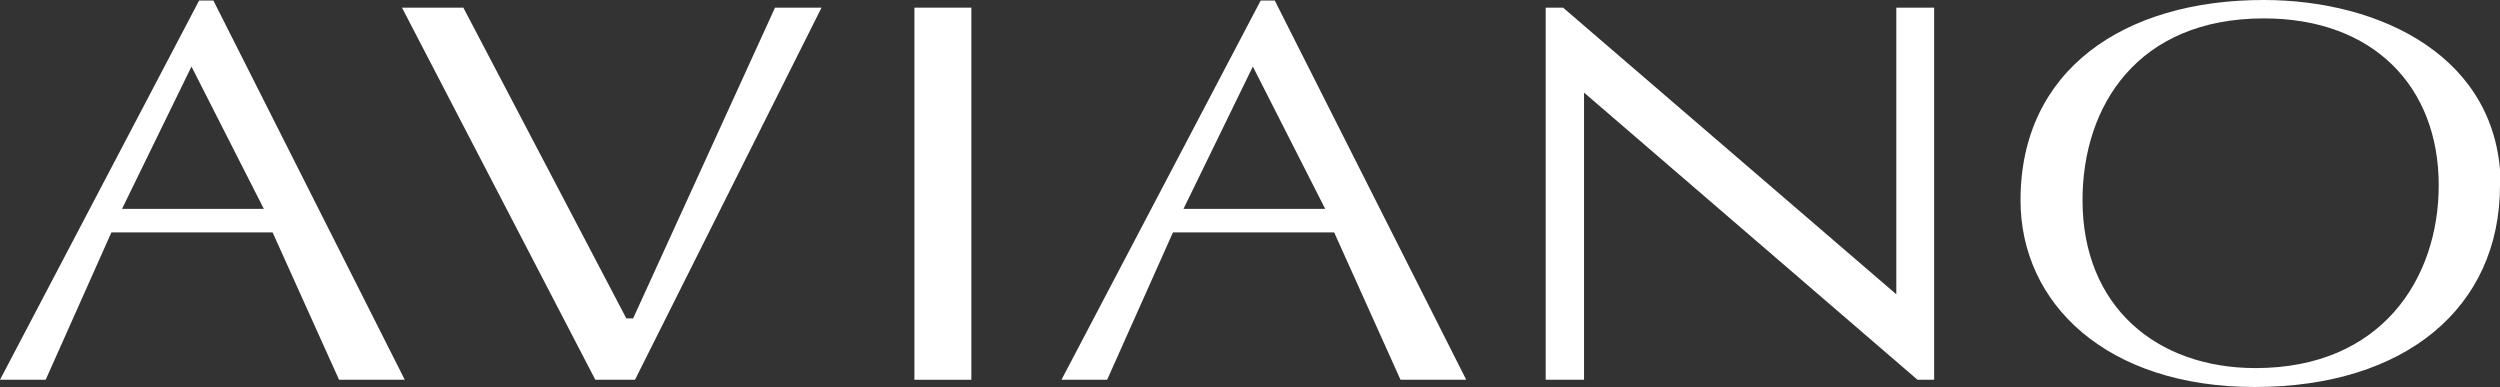 <svg xmlns="http://www.w3.org/2000/svg" viewBox="0 0 241.93 37.45"><rect x="0" y="0" width="241.93" height="37.45" fill="#333333" stroke="none"/><defs><style>.cls-1{fill:#fff;}</style></defs><g id="Ebene_2" data-name="Ebene 2"><g id="Ebene_1-2" data-name="Ebene 1"><path class="cls-1" d="M25.52,20.21H11.81L18.53,6.44l7,13.77ZM39.17,36.75,20.65.05H19.27L0,36.75H4.42l6.36-14.26h15.6l6.43,14.26Z"/><polygon class="cls-1" points="79.5 0.74 75 0.74 61.27 30.81 60.61 30.81 44.84 0.74 38.9 0.74 57.61 36.75 61.45 36.75 79.5 0.74 79.5 0.74"/><polygon class="cls-1" points="94 0.74 88.49 0.74 88.49 36.75 94 36.75 94 0.74 94 0.74"/><path class="cls-1" d="M128.24,20.21H114.53l6.71-13.77,7,13.77Zm13.65,16.54L123.36.05H122l-19.28,36.7h4.42l6.37-14.26h15.6l6.42,14.26Z"/><polygon class="cls-1" points="187.17 36.75 187.17 0.74 183.51 0.74 183.51 28.48 151.26 0.74 149.58 0.74 149.58 36.75 153.29 36.75 153.29 8.96 185.56 36.75 187.17 36.75 187.17 36.75"/><path class="cls-1" d="M236,17.93c0,9-5.51,17.69-17.72,17.69-9.58,0-16.75-5.95-16.75-16.25,0-9.12,5.33-17.59,17.55-17.59C229.66,1.78,236,8.37,236,17.93Zm6,0C241.93,5.55,230.41,0,219.05,0c-13.54,0-23.52,6.79-23.52,19.37,0,10.05,8.38,18.08,22.66,18.08,14.57,0,23.74-7.68,23.74-19.52Z"/></g></g></svg>